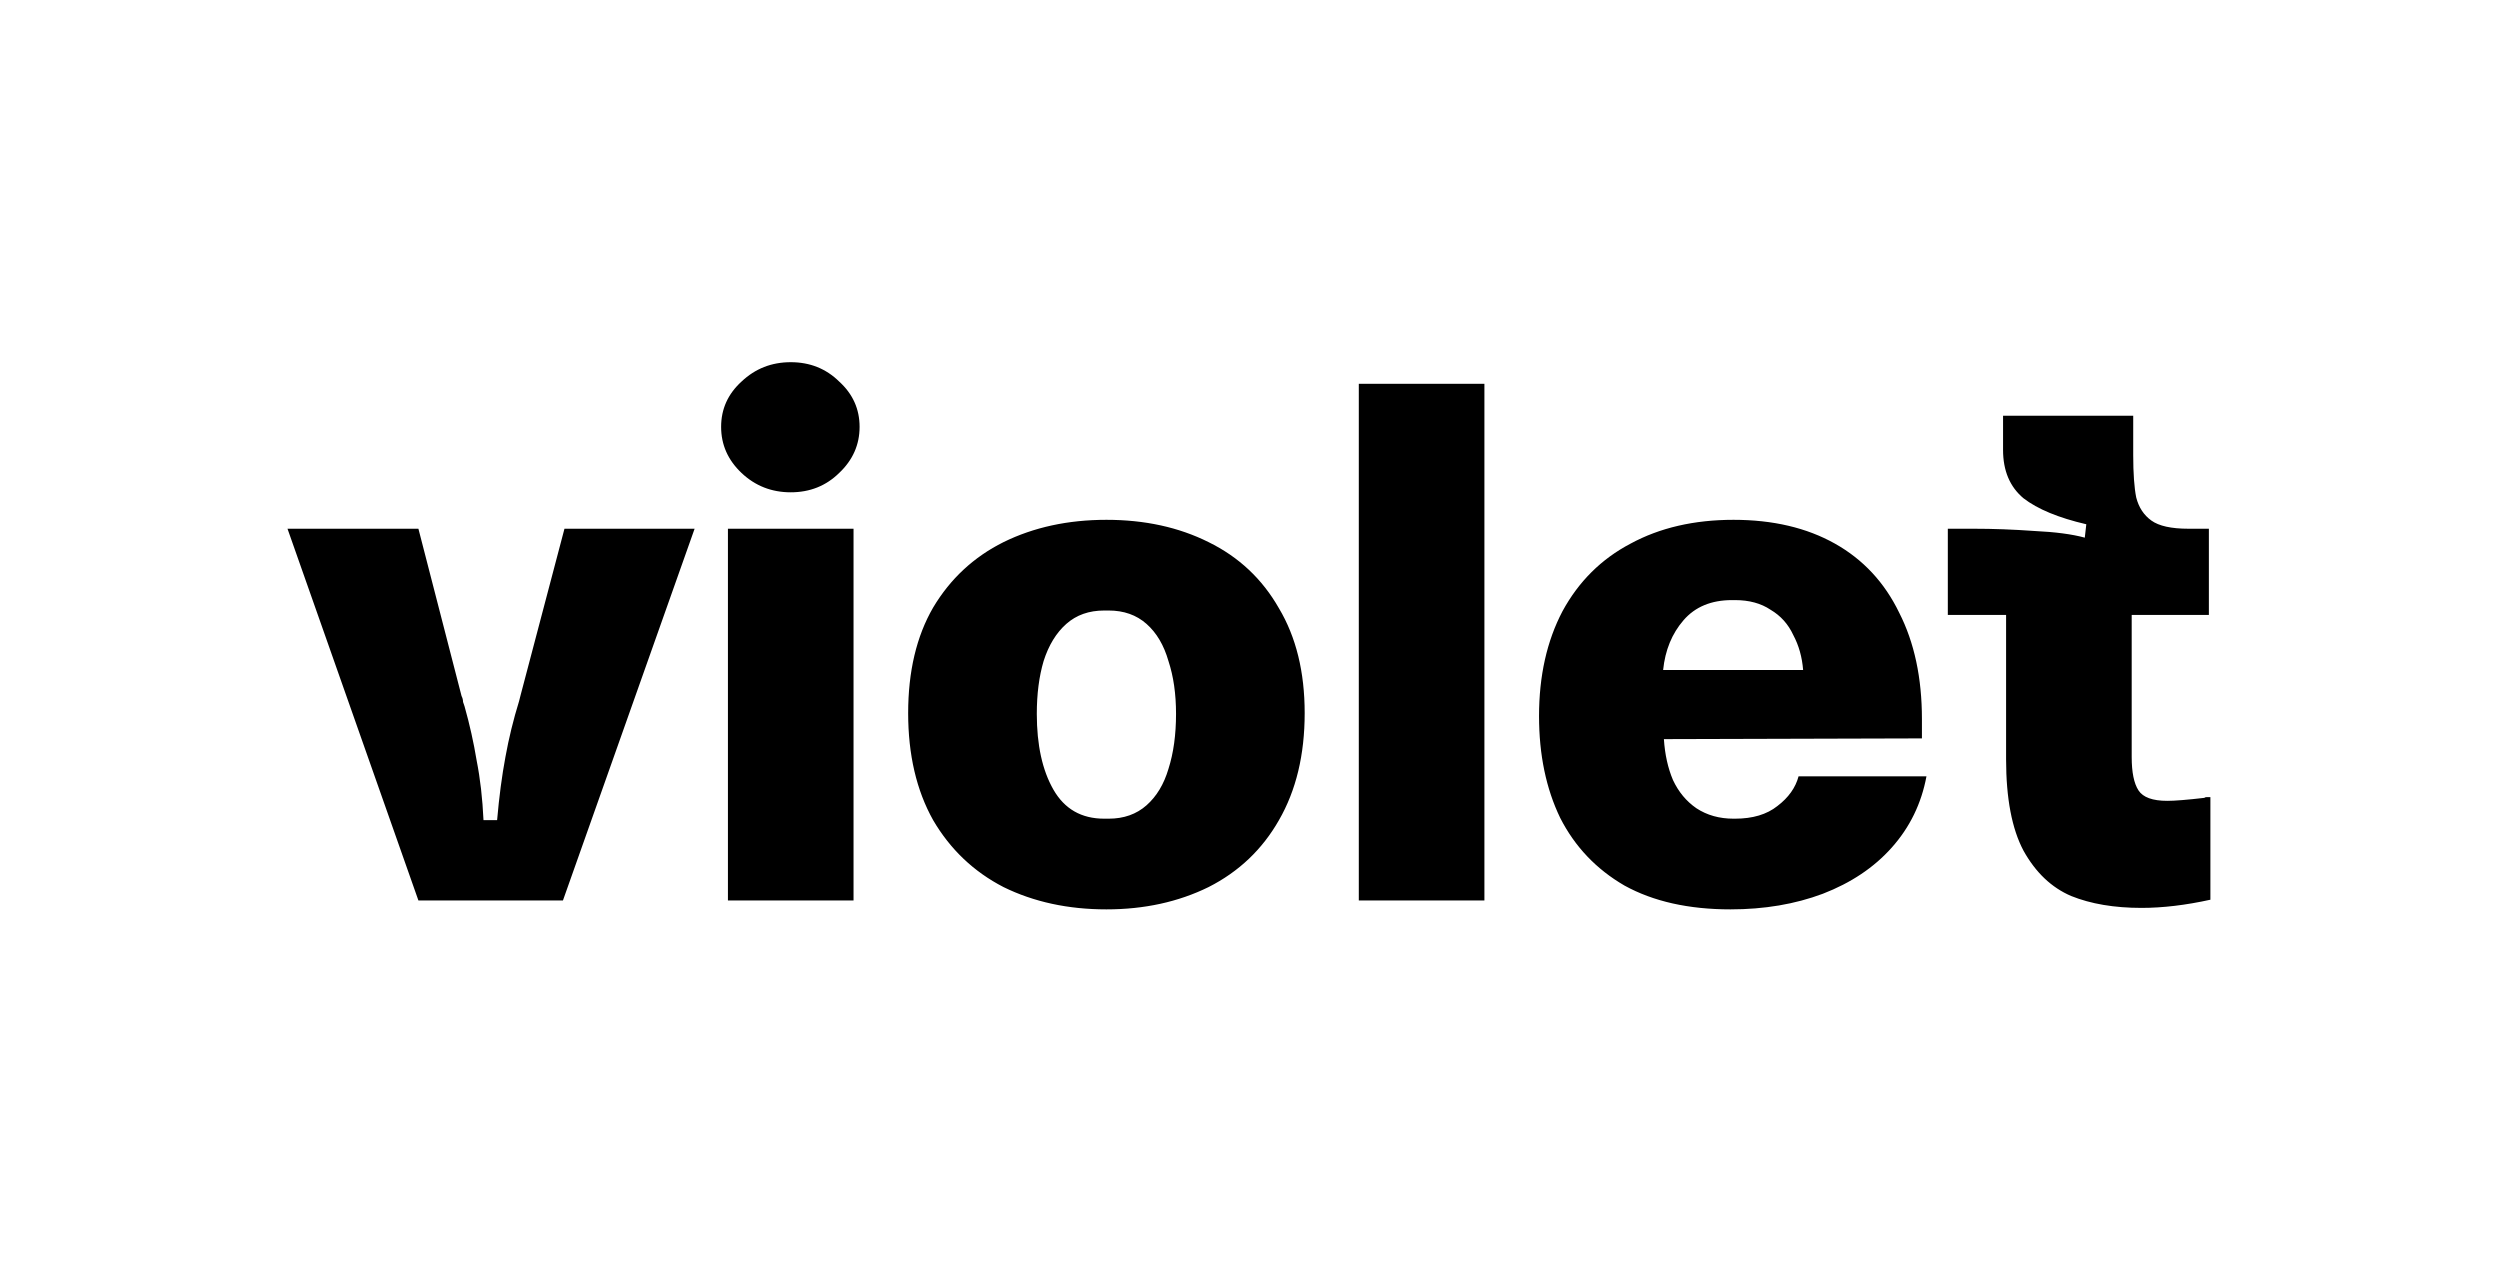<svg width="140" height="71" viewBox="0 0 140 71" fill="none" xmlns="http://www.w3.org/2000/svg">
<g clip-path="url(#clip0_4788_3018)">
<path d="M38.898 29.609L31.525 50.426H23.431L16.1 29.609H23.431L25.847 38.977C25.901 39.08 25.93 39.194 25.931 39.31L26.016 39.559C26.299 40.559 26.525 41.574 26.694 42.599C26.892 43.598 27.019 44.708 27.076 45.929H27.838C27.951 44.625 28.107 43.445 28.304 42.39C28.495 41.336 28.75 40.293 29.067 39.268L29.152 38.935L31.61 29.609H38.898ZM44.281 27.569C43.208 27.569 42.29 27.208 41.527 26.487C40.764 25.765 40.383 24.905 40.383 23.905C40.383 22.906 40.764 22.06 41.527 21.366C42.29 20.644 43.208 20.283 44.281 20.283C45.355 20.283 46.259 20.644 46.993 21.366C47.756 22.059 48.137 22.906 48.137 23.905C48.137 24.904 47.756 25.765 46.993 26.486C46.259 27.208 45.355 27.569 44.281 27.569ZM47.798 29.609V50.426H40.764V29.609H47.798ZM61.96 50.925C59.812 50.925 57.892 50.509 56.197 49.676C54.53 48.816 53.216 47.567 52.256 45.929C51.323 44.264 50.857 42.266 50.857 39.934C50.857 37.603 51.323 35.632 52.256 34.022C53.216 32.412 54.53 31.191 56.197 30.359C57.892 29.526 59.812 29.11 61.96 29.11C64.106 29.11 66.013 29.526 67.68 30.359C69.375 31.191 70.689 32.426 71.621 34.064C72.582 35.674 73.062 37.63 73.062 39.934C73.062 42.266 72.582 44.264 71.621 45.929C70.689 47.567 69.375 48.816 67.68 49.676C65.985 50.509 64.078 50.925 61.96 50.925ZM62.087 45.846C62.934 45.846 63.641 45.596 64.205 45.097C64.77 44.597 65.18 43.917 65.434 43.056C65.717 42.169 65.858 41.142 65.858 39.976C65.858 38.865 65.717 37.88 65.434 37.02C65.18 36.132 64.77 35.438 64.205 34.938C63.641 34.438 62.934 34.189 62.087 34.189H61.832C60.985 34.189 60.279 34.438 59.714 34.938C59.149 35.438 58.725 36.132 58.442 37.02C58.188 37.88 58.061 38.865 58.061 39.976C58.061 41.724 58.372 43.14 58.993 44.222C59.615 45.305 60.561 45.846 61.832 45.846H62.087ZM83.127 21.491V50.425H76.093V21.491H83.127ZM96.907 50.925C94.562 50.925 92.585 50.481 90.974 49.593C89.392 48.677 88.192 47.414 87.372 45.804C86.581 44.167 86.186 42.266 86.186 40.101C86.186 37.852 86.624 35.896 87.499 34.23C88.404 32.565 89.675 31.302 91.313 30.442C92.952 29.554 94.873 29.11 97.076 29.11C99.28 29.11 101.173 29.554 102.755 30.442C104.337 31.33 105.537 32.621 106.356 34.314C107.204 35.979 107.628 37.963 107.628 40.267V41.35L93.178 41.391C93.234 42.252 93.404 43.015 93.686 43.681C93.997 44.347 94.435 44.874 95 45.263C95.593 45.652 96.285 45.846 97.076 45.846H97.161C98.15 45.846 98.941 45.61 99.534 45.138C100.156 44.666 100.551 44.111 100.72 43.473H107.882C107.599 44.999 106.95 46.332 105.933 47.47C104.944 48.58 103.659 49.44 102.077 50.051C100.523 50.634 98.799 50.925 96.907 50.925ZM100.975 37.52C100.918 36.798 100.735 36.146 100.424 35.563C100.141 34.952 99.718 34.48 99.153 34.147C98.616 33.786 97.952 33.606 97.161 33.606H96.992C95.833 33.606 94.929 33.981 94.28 34.73C93.63 35.479 93.248 36.409 93.135 37.52H100.975ZM121.367 44.847C121.791 44.847 122.483 44.791 123.443 44.68C123.471 44.653 123.514 44.639 123.57 44.639H123.782V50.384C122.398 50.689 121.112 50.842 119.926 50.842C118.4 50.842 117.087 50.62 115.985 50.176C114.883 49.704 113.994 48.858 113.315 47.636C112.666 46.415 112.341 44.708 112.341 42.515V34.438H109.078V29.609H110.519C111.621 29.609 112.751 29.651 113.909 29.734C115.095 29.79 116.042 29.915 116.748 30.109L116.833 29.359C115.279 28.998 114.106 28.513 113.315 27.902C112.553 27.264 112.171 26.362 112.171 25.196V23.281H119.46V25.487C119.46 26.514 119.517 27.306 119.629 27.861C119.771 28.416 120.053 28.846 120.477 29.151C120.901 29.456 121.593 29.609 122.553 29.609H123.697V34.438H119.375V42.39C119.375 43.251 119.502 43.875 119.757 44.264C120.011 44.653 120.548 44.847 121.367 44.847Z" fill="black"/>
</g>
<defs>
<clipPath id="clip0_4788_3018">
<rect width="107.8" height="30.8" fill="white" transform="translate(16.1 20.205)"/>
</clipPath>
</defs>
</svg>
